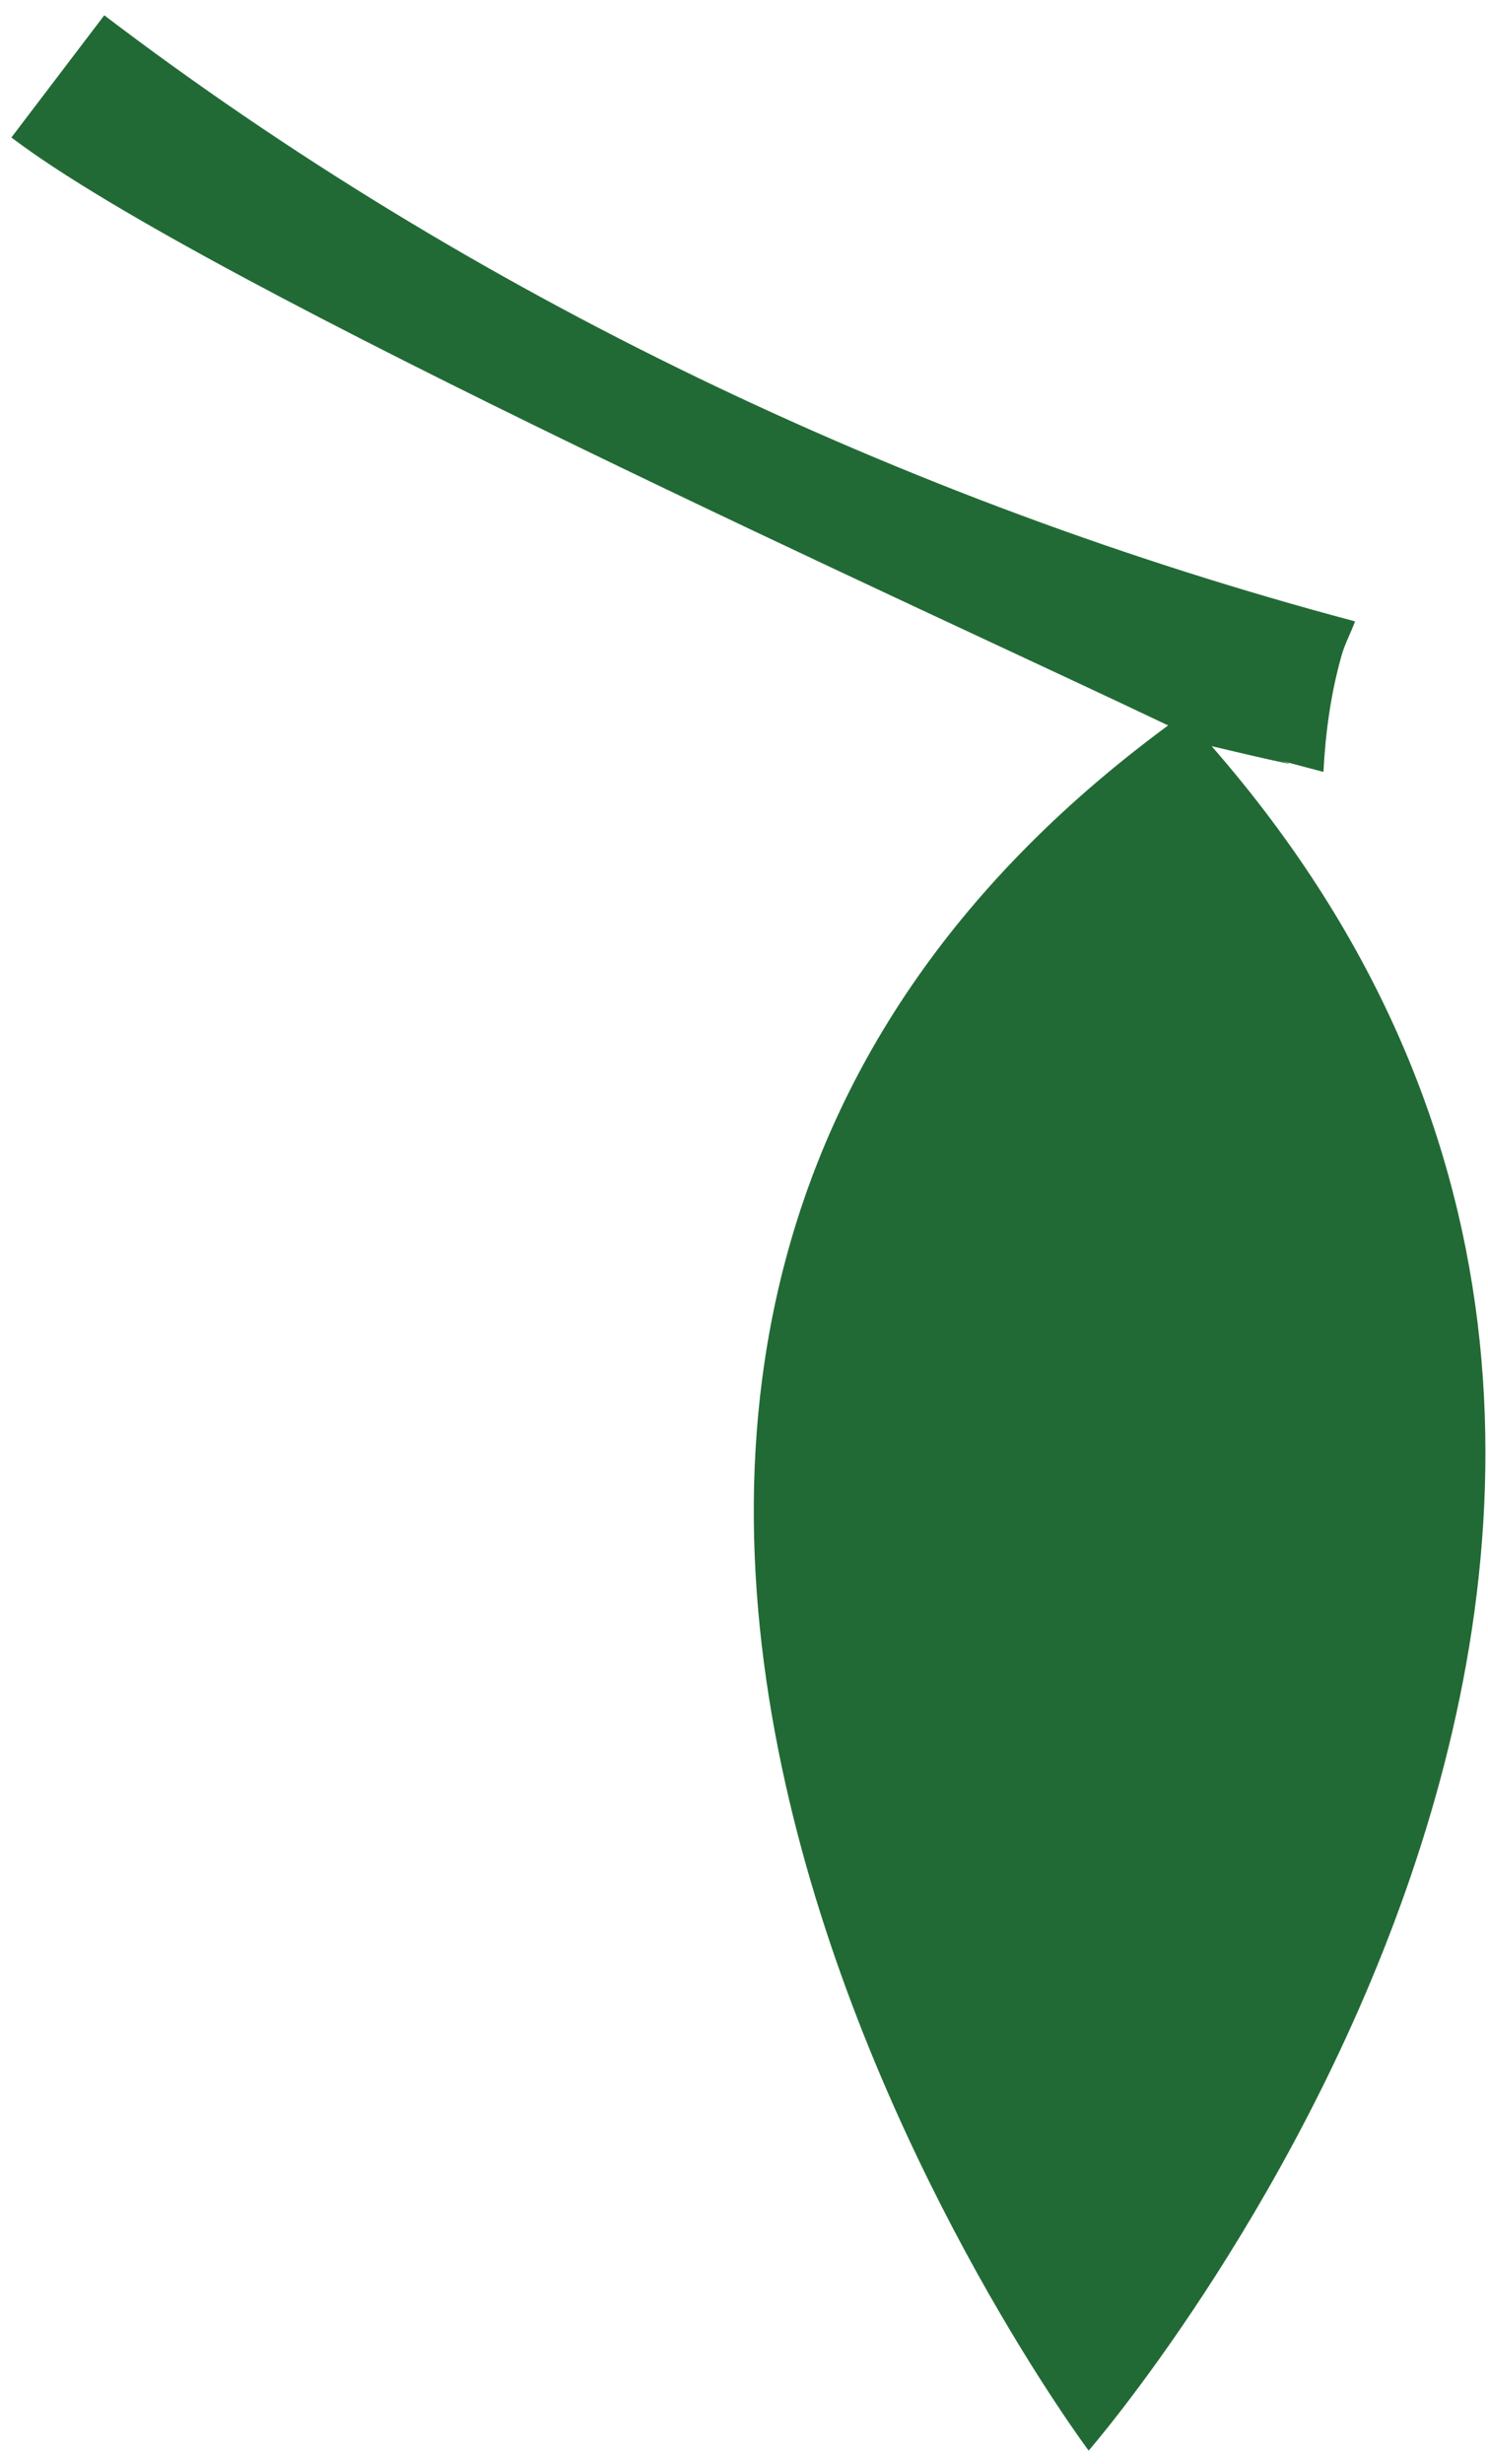 <?xml version="1.0" encoding="UTF-8"?> <svg xmlns="http://www.w3.org/2000/svg" width="29" height="48" viewBox="0 0 29 48" fill="none"><path d="M26.144 12.777C25.932 13.53 25.832 14.286 25.793 15.038C21.561 13.921 27.777 15.524 23.614 14.536C36.887 29.744 21.217 47.74 21.217 47.74C21.217 47.74 5.549 26.815 22.766 14.132C18.337 12.016 4.056 5.594 0.222 2.678L2.032 0.298C9.139 5.7 17.567 9.751 26.409 12.105C26.326 12.333 26.21 12.54 26.144 12.777Z" fill="#226A35"></path></svg> 